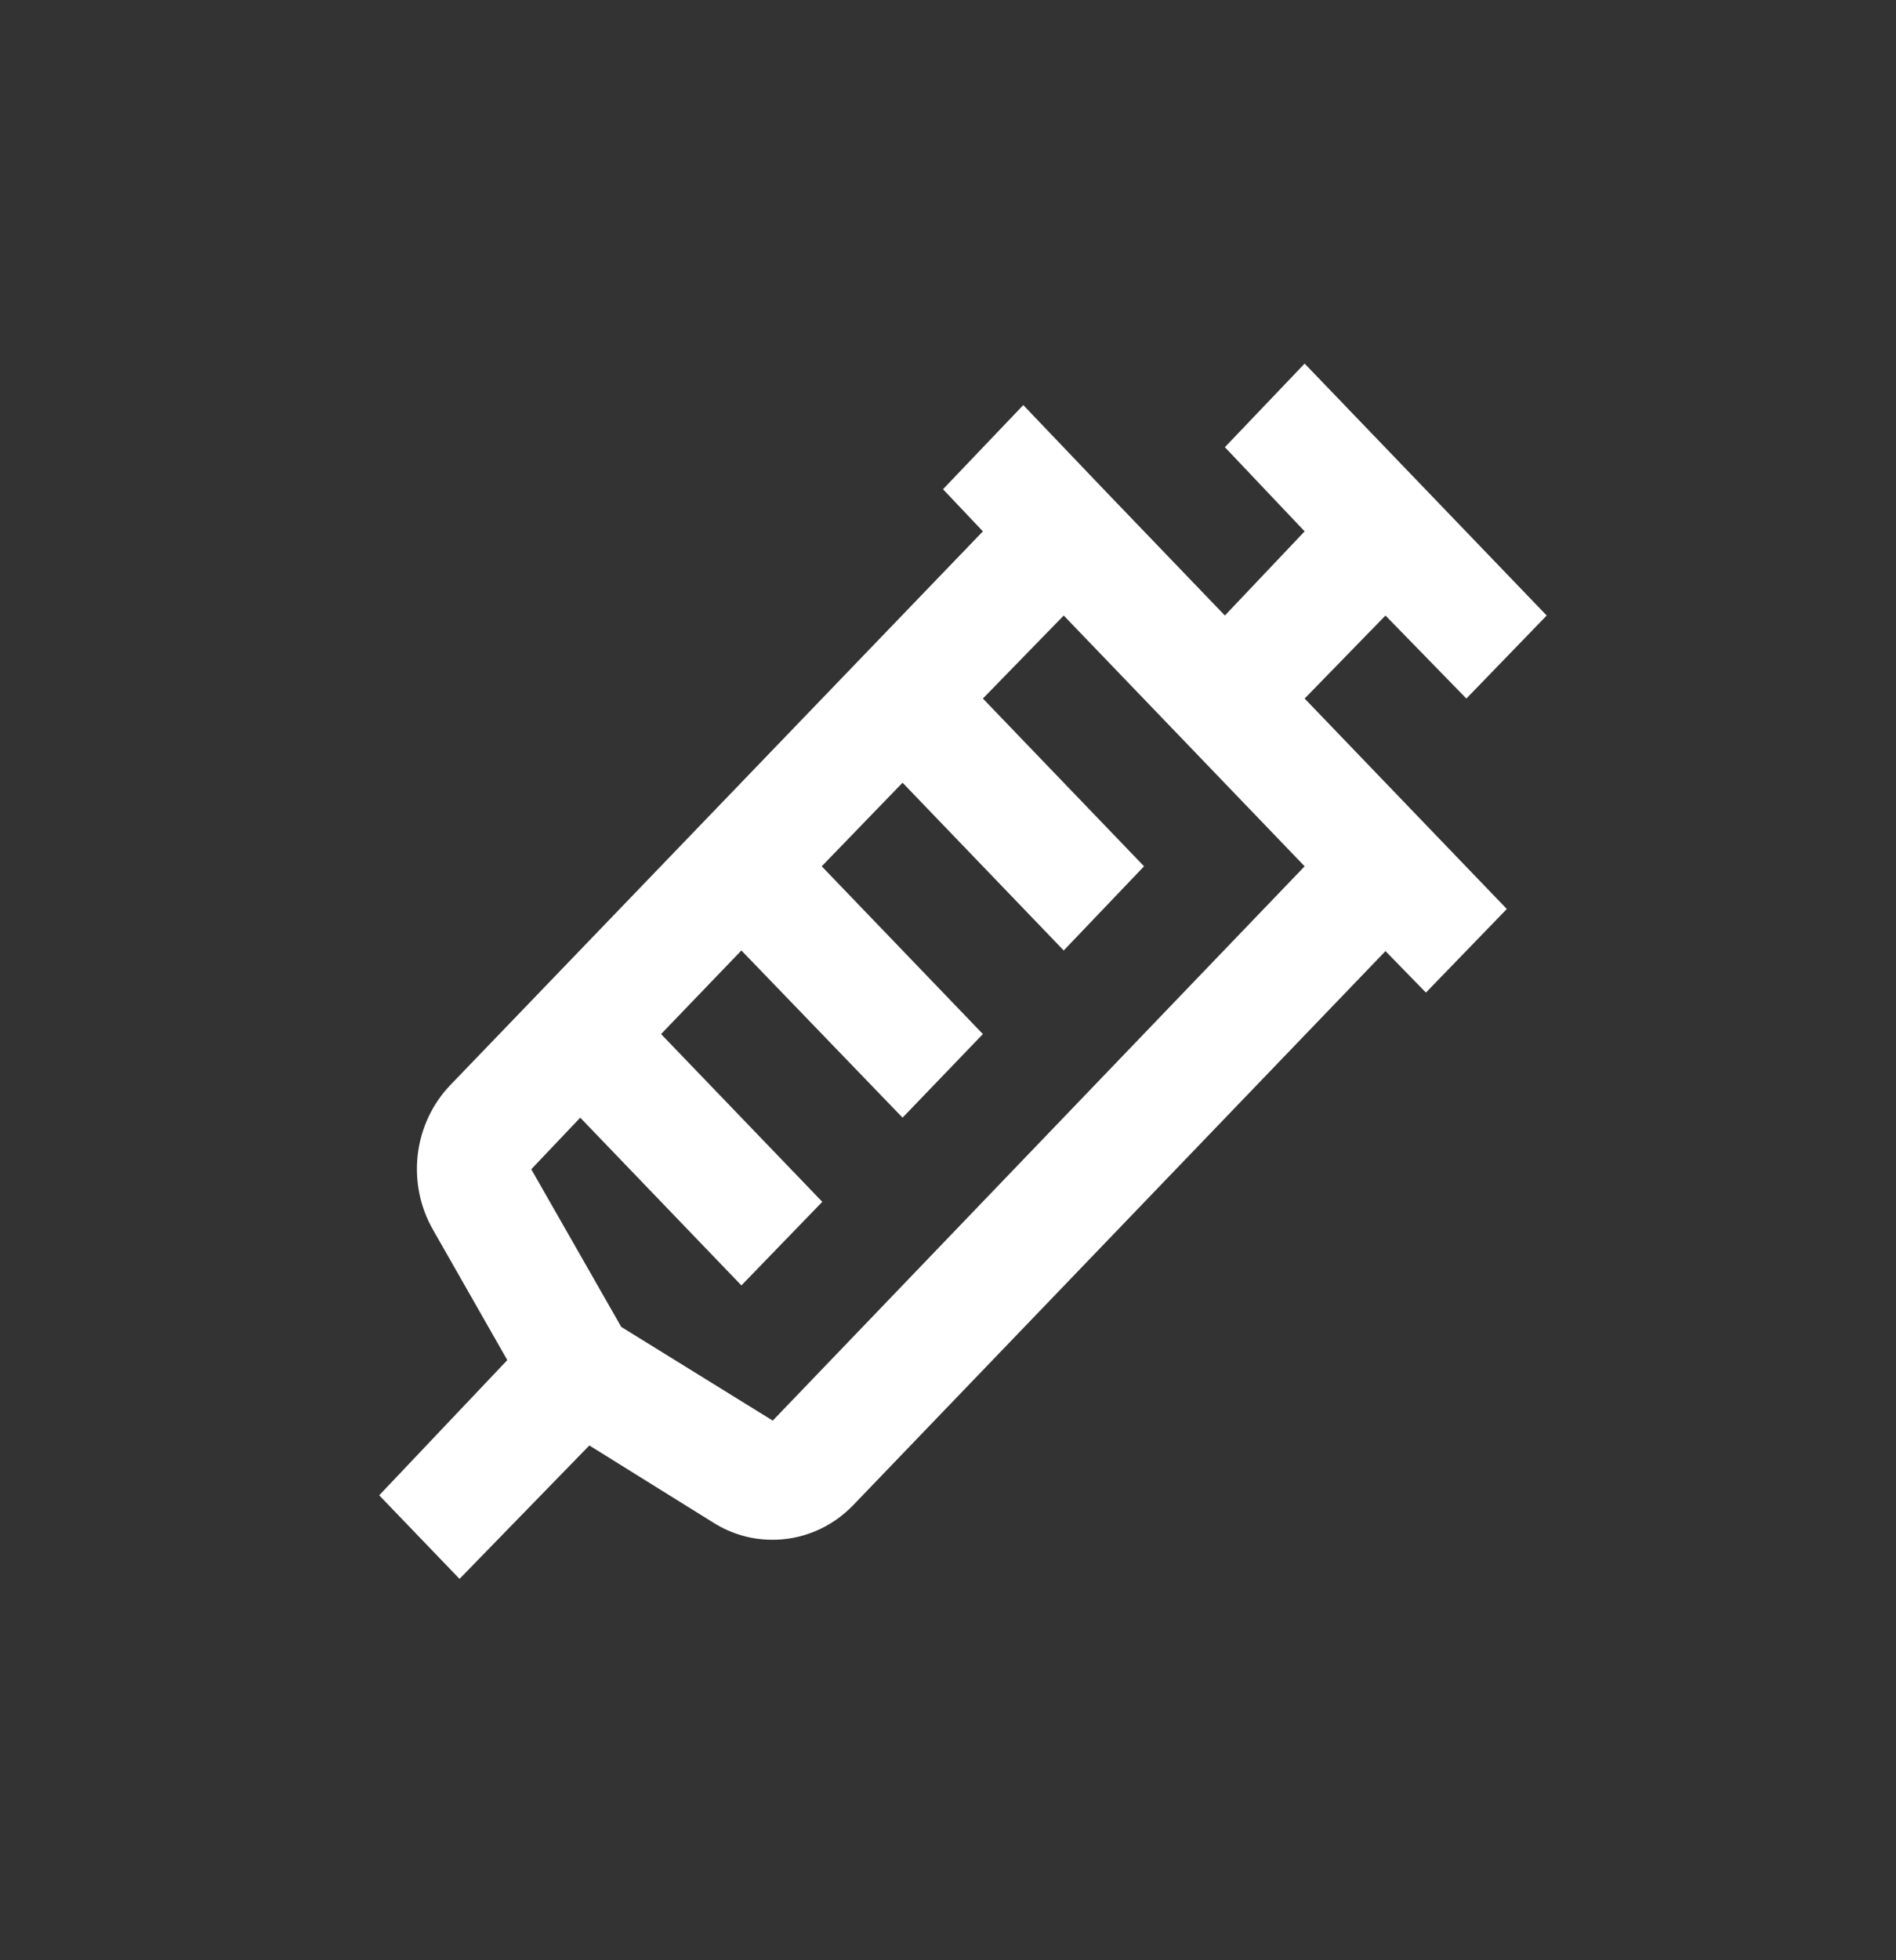 <svg width="30" height="31" viewBox="0 0 30 31" fill="none" xmlns="http://www.w3.org/2000/svg">
<rect x="0" y="0" width="30" height="31" fill="#333333" stroke="none"/>
<path d="M23.202 11.047L24.473 9.734L20.643 5.75L19.381 7.072L20.643 8.403L19.381 9.734L17.462 7.737L16.191 6.406L14.921 7.737L15.552 8.403L7.126 17.159C6.841 17.456 6.659 17.843 6.61 18.259C6.561 18.676 6.648 19.097 6.856 19.456L8.027 21.509L6 23.647L7.271 24.969L9.325 22.859L11.299 24.087C11.571 24.256 11.882 24.347 12.2 24.35C12.442 24.354 12.682 24.307 12.907 24.212C13.132 24.117 13.335 23.976 13.506 23.797L21.922 15.041L22.562 15.697L23.842 14.375L22.562 13.044L20.643 11.047L21.922 9.734L23.202 11.047ZM20.643 13.7L12.227 22.466L9.83 20.984L8.406 18.491L9.181 17.675L11.731 20.328L13.011 19.006L10.46 16.353L11.731 15.031L14.281 17.675L15.552 16.353L13.002 13.7L14.281 12.378L16.831 15.031L18.102 13.7L15.552 11.047L16.831 9.734L20.643 13.7Z" fill="white"/>
</svg>
